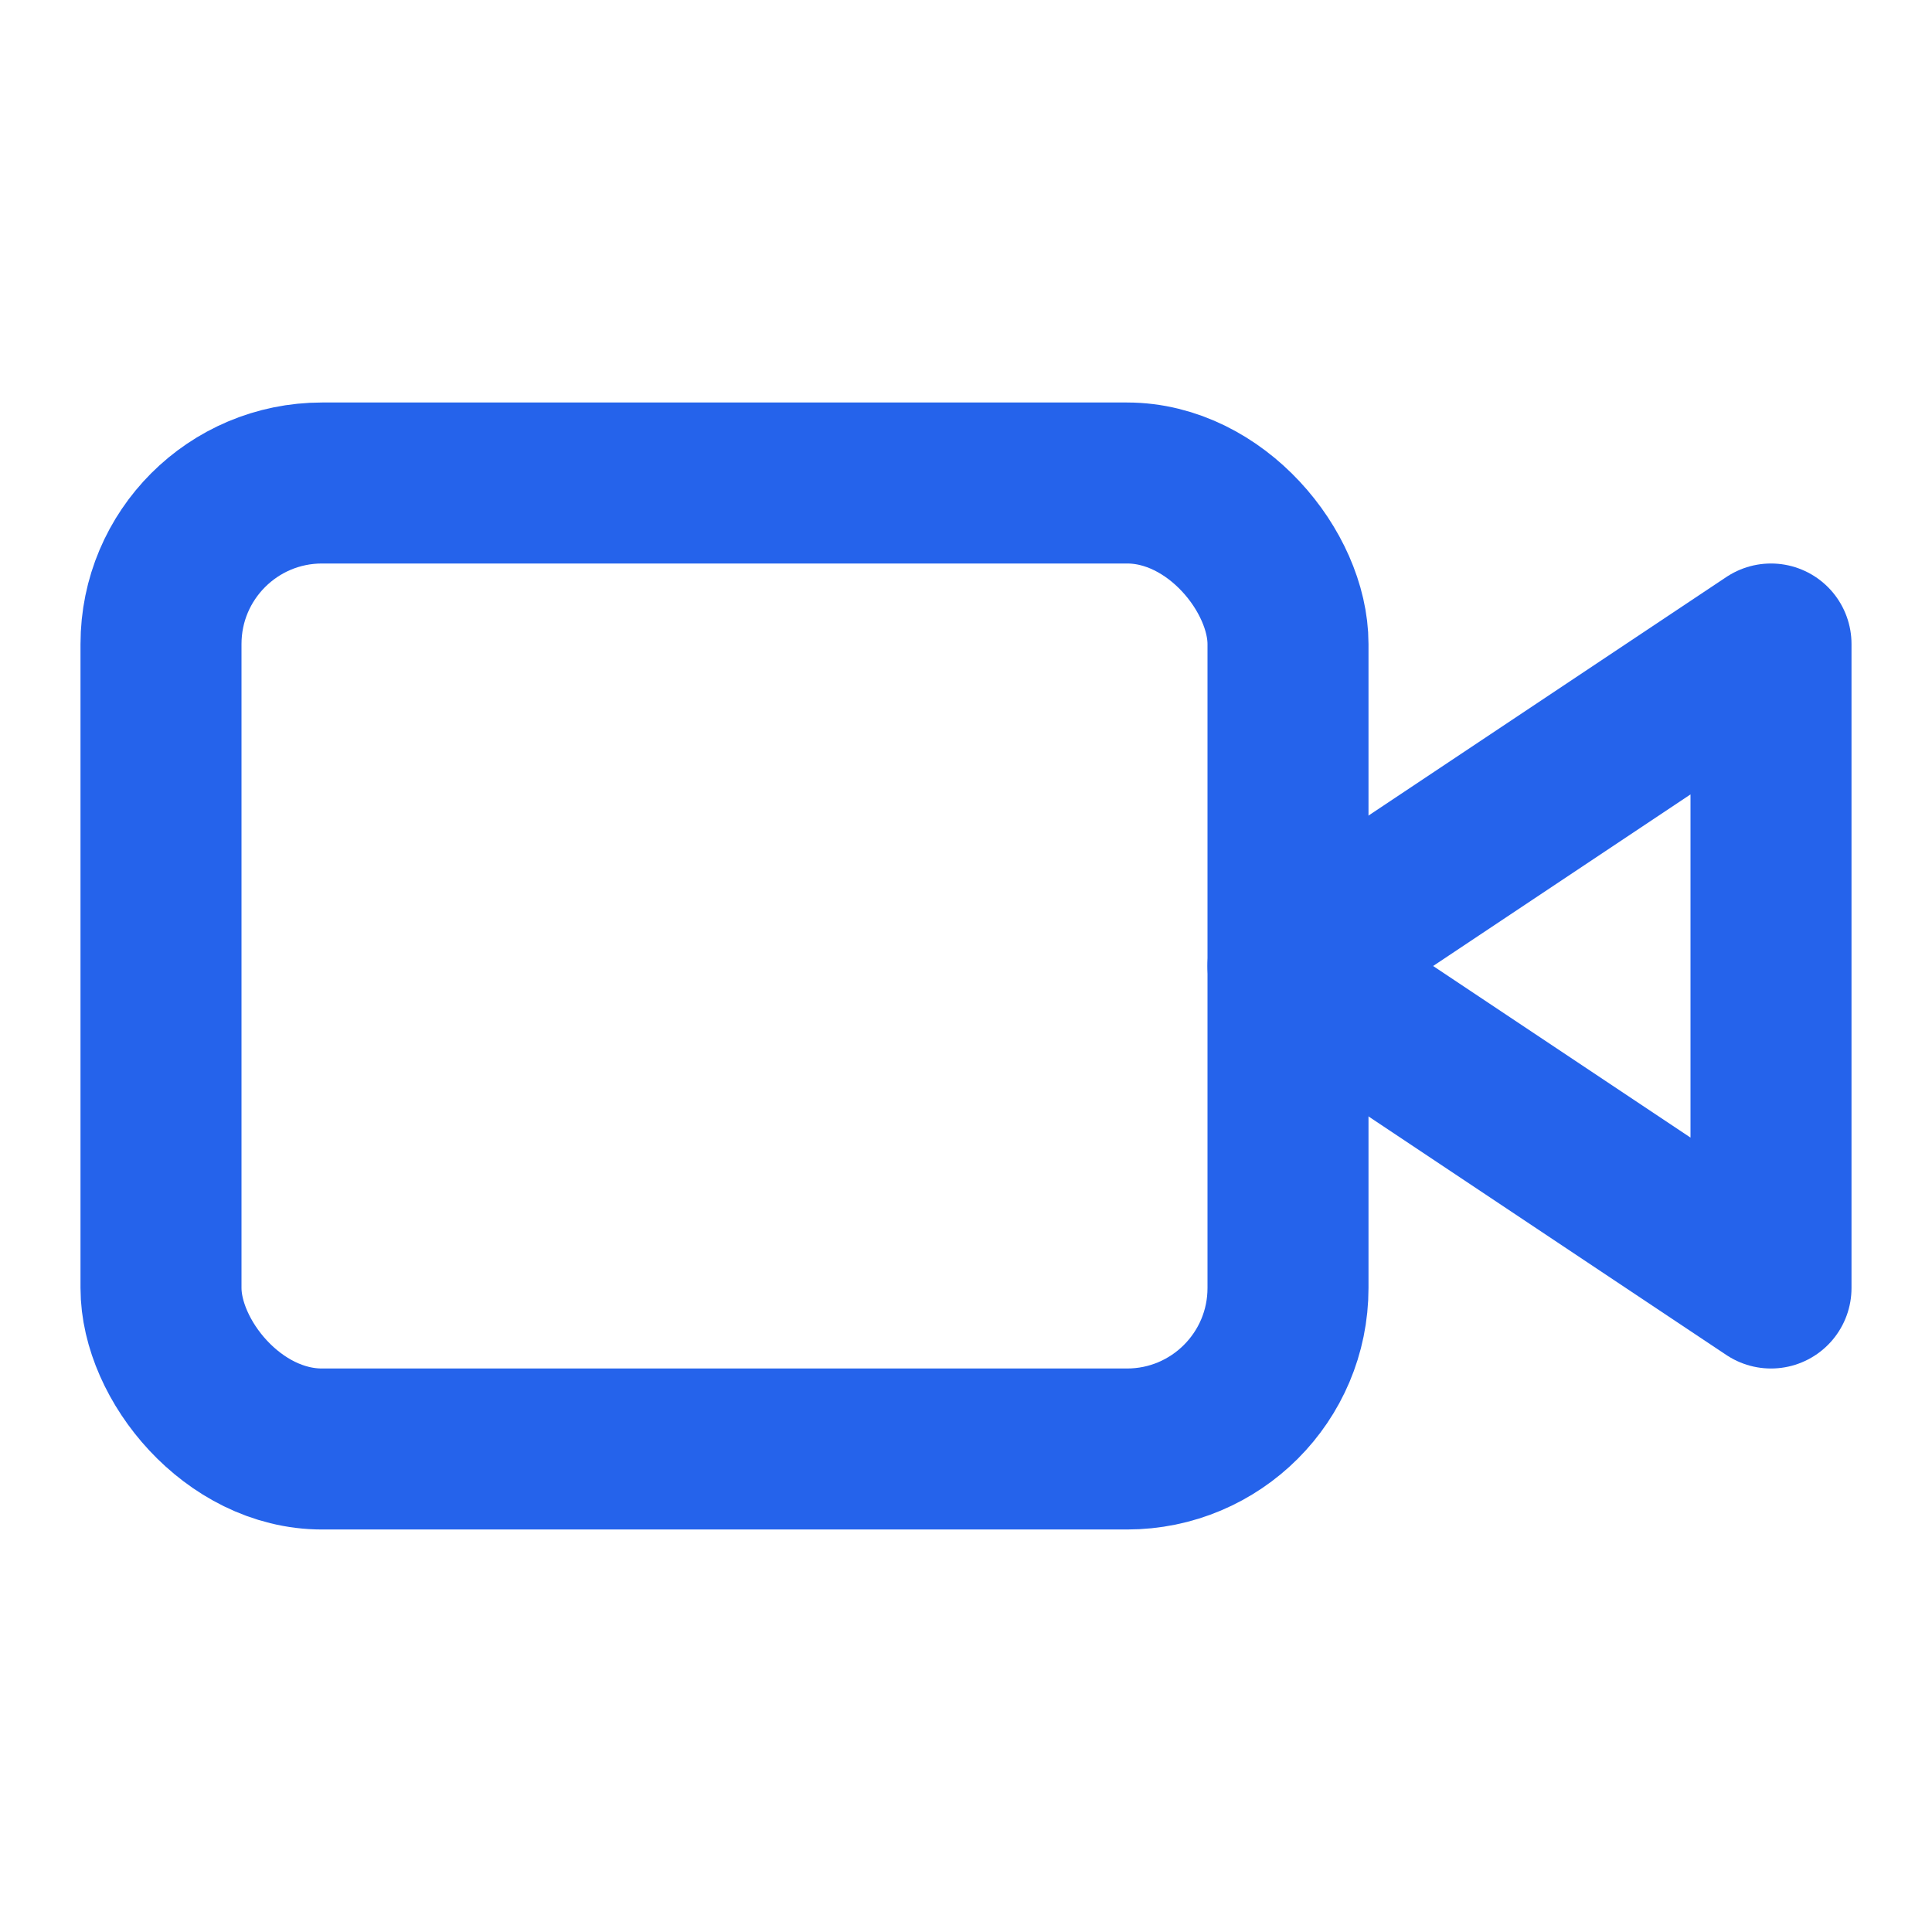 <svg xmlns="http://www.w3.org/2000/svg" width="32" height="32" viewBox="0 0 24 24" fill="none" stroke="#2563eb" stroke-width="2" stroke-linecap="round" stroke-linejoin="round">
  <path d="m22 8-6 4 6 4V8Z"></path>
  <rect width="14" height="12" x="2" y="6" rx="2" ry="2"></rect>
</svg>
